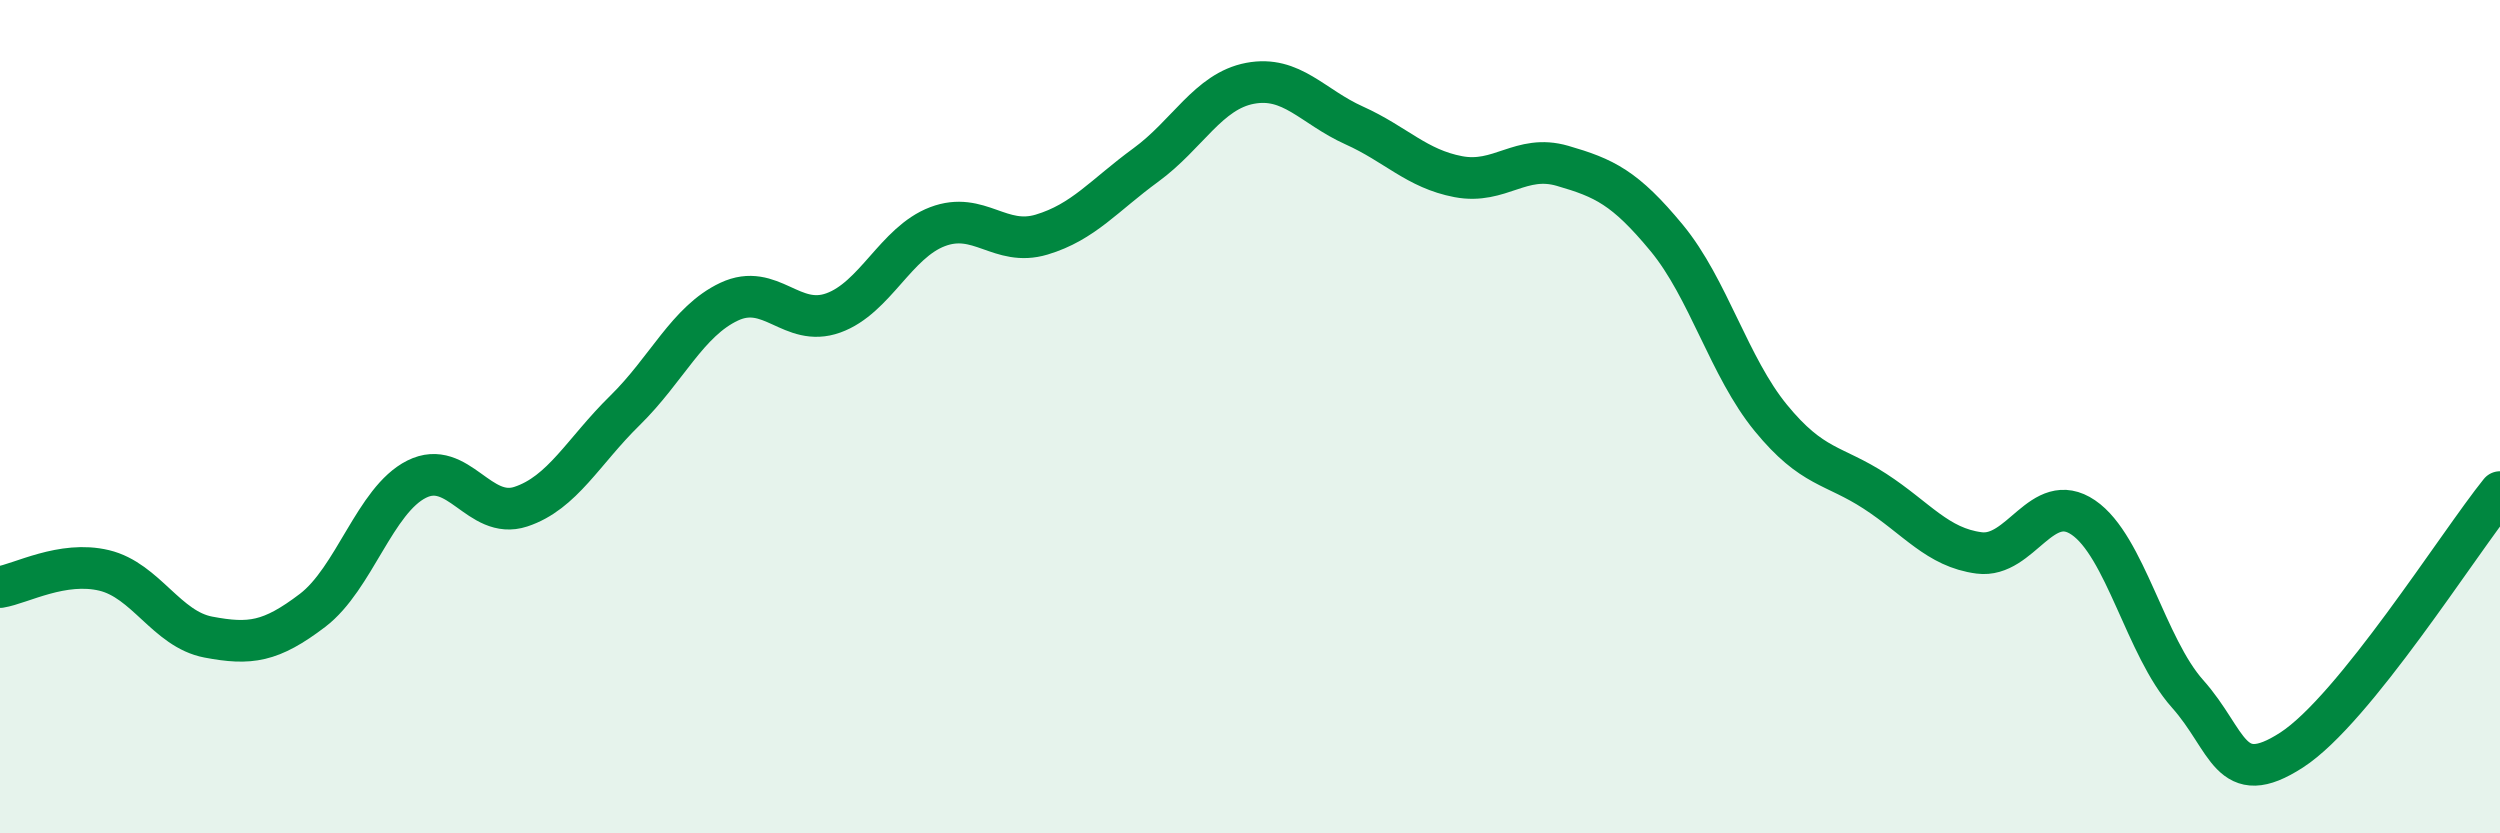 
    <svg width="60" height="20" viewBox="0 0 60 20" xmlns="http://www.w3.org/2000/svg">
      <path
        d="M 0,14.09 C 0.5,14.01 1.5,13.45 2.5,13.69 C 3.5,13.93 4,15.1 5,15.29 C 6,15.48 6.5,15.41 7.5,14.65 C 8.5,13.89 9,12 10,11.5 C 11,11 11.5,12.49 12.5,12.16 C 13.5,11.83 14,10.83 15,9.85 C 16,8.87 16.5,7.71 17.5,7.24 C 18.5,6.77 19,7.87 20,7.51 C 21,7.15 21.5,5.82 22.5,5.44 C 23.5,5.06 24,5.93 25,5.63 C 26,5.33 26.5,4.69 27.5,3.96 C 28.5,3.23 29,2.19 30,2 C 31,1.81 31.5,2.56 32.5,3.01 C 33.5,3.46 34,4.05 35,4.24 C 36,4.43 36.5,3.69 37.5,3.98 C 38.5,4.27 39,4.5 40,5.71 C 41,6.92 41.5,8.81 42.5,10.03 C 43.5,11.25 44,11.14 45,11.79 C 46,12.44 46.5,13.14 47.5,13.27 C 48.5,13.4 49,11.74 50,12.42 C 51,13.1 51.5,15.53 52.5,16.65 C 53.5,17.77 53.5,18.97 55,18 C 56.5,17.03 59,13.05 60,11.81L60 20L0 20Z"
        fill="#008740"
        opacity="0.1"
        stroke-linecap="round"
        stroke-linejoin="round"
      />
      <path
        d="M 0,14.09 C 0.5,14.01 1.5,13.45 2.5,13.69 C 3.5,13.93 4,15.1 5,15.29 C 6,15.48 6.5,15.41 7.5,14.65 C 8.5,13.89 9,12 10,11.5 C 11,11 11.5,12.49 12.5,12.16 C 13.5,11.83 14,10.83 15,9.85 C 16,8.87 16.5,7.71 17.5,7.24 C 18.5,6.77 19,7.87 20,7.51 C 21,7.15 21.5,5.82 22.5,5.44 C 23.5,5.06 24,5.93 25,5.63 C 26,5.33 26.5,4.69 27.5,3.96 C 28.5,3.23 29,2.19 30,2 C 31,1.81 31.5,2.56 32.5,3.01 C 33.5,3.46 34,4.05 35,4.24 C 36,4.43 36.5,3.69 37.5,3.98 C 38.5,4.27 39,4.5 40,5.71 C 41,6.92 41.5,8.81 42.5,10.03 C 43.5,11.25 44,11.14 45,11.79 C 46,12.44 46.5,13.14 47.5,13.27 C 48.5,13.4 49,11.74 50,12.42 C 51,13.1 51.5,15.53 52.5,16.65 C 53.5,17.77 53.5,18.97 55,18 C 56.5,17.03 59,13.05 60,11.81"
        stroke="#008740"
        stroke-width="1"
        fill="none"
        stroke-linecap="round"
        stroke-linejoin="round"
      />
    </svg>
  